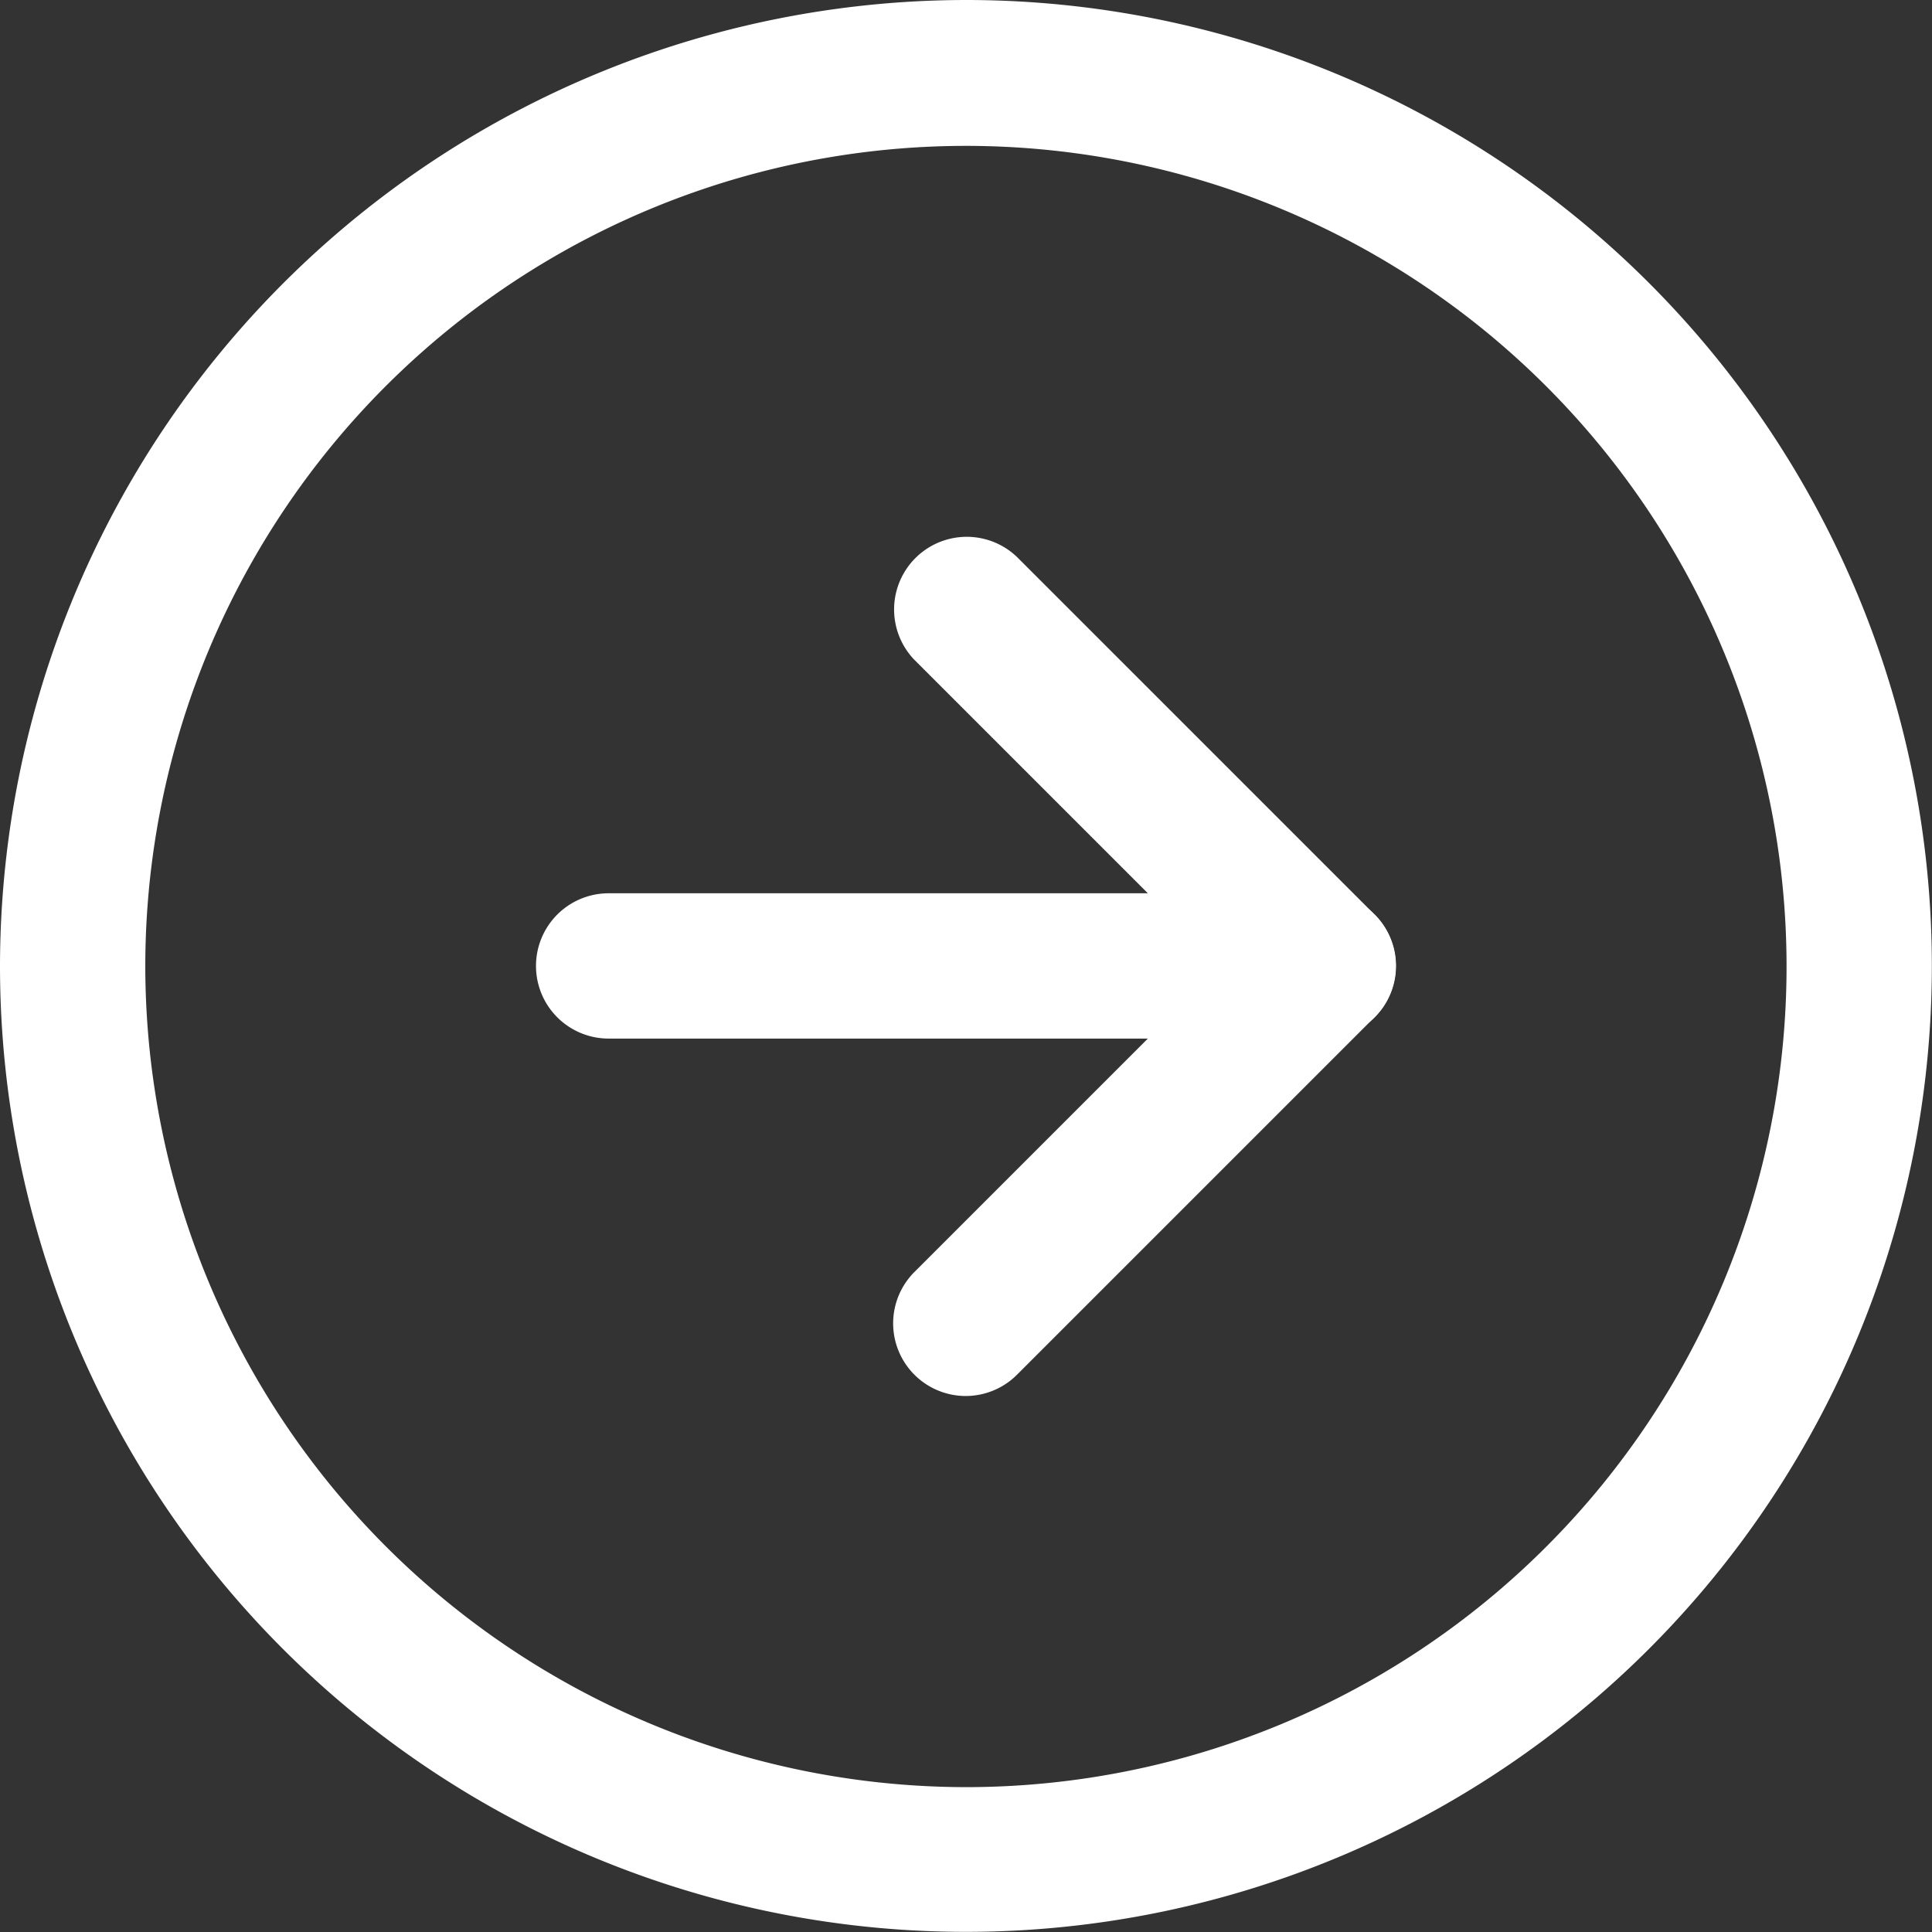 <svg xmlns="http://www.w3.org/2000/svg" width="13.297" height="13.297" viewBox="0 0 13.297 13.297"><rect x="0" y="0" width="13.297" height="13.297" fill="#333333" stroke="none"/><g transform="translate(-2.5 -2.5)"><path d="M9.148,2.5A6.648,6.648,0,1,1,2.5,9.148,6.656,6.656,0,0,1,9.148,2.5Zm0,12.3A5.648,5.648,0,1,0,3.5,9.148,5.655,5.655,0,0,0,9.148,14.8Z" fill="#fff"/><path d="M18,17.419a.5.5,0,0,1-.354-.854l2.106-2.106-2.106-2.106a.5.5,0,0,1,.707-.707l2.459,2.459a.5.5,0,0,1,0,.707l-2.459,2.459A.5.5,0,0,1,18,17.419Z" transform="translate(-8.852 -5.311)" fill="#fff"/><path d="M16.919,18.5H12a.5.5,0,0,1,0-1h4.919a.5.5,0,0,1,0,1Z" transform="translate(-5.311 -8.852)" fill="#fff"/></g></svg>